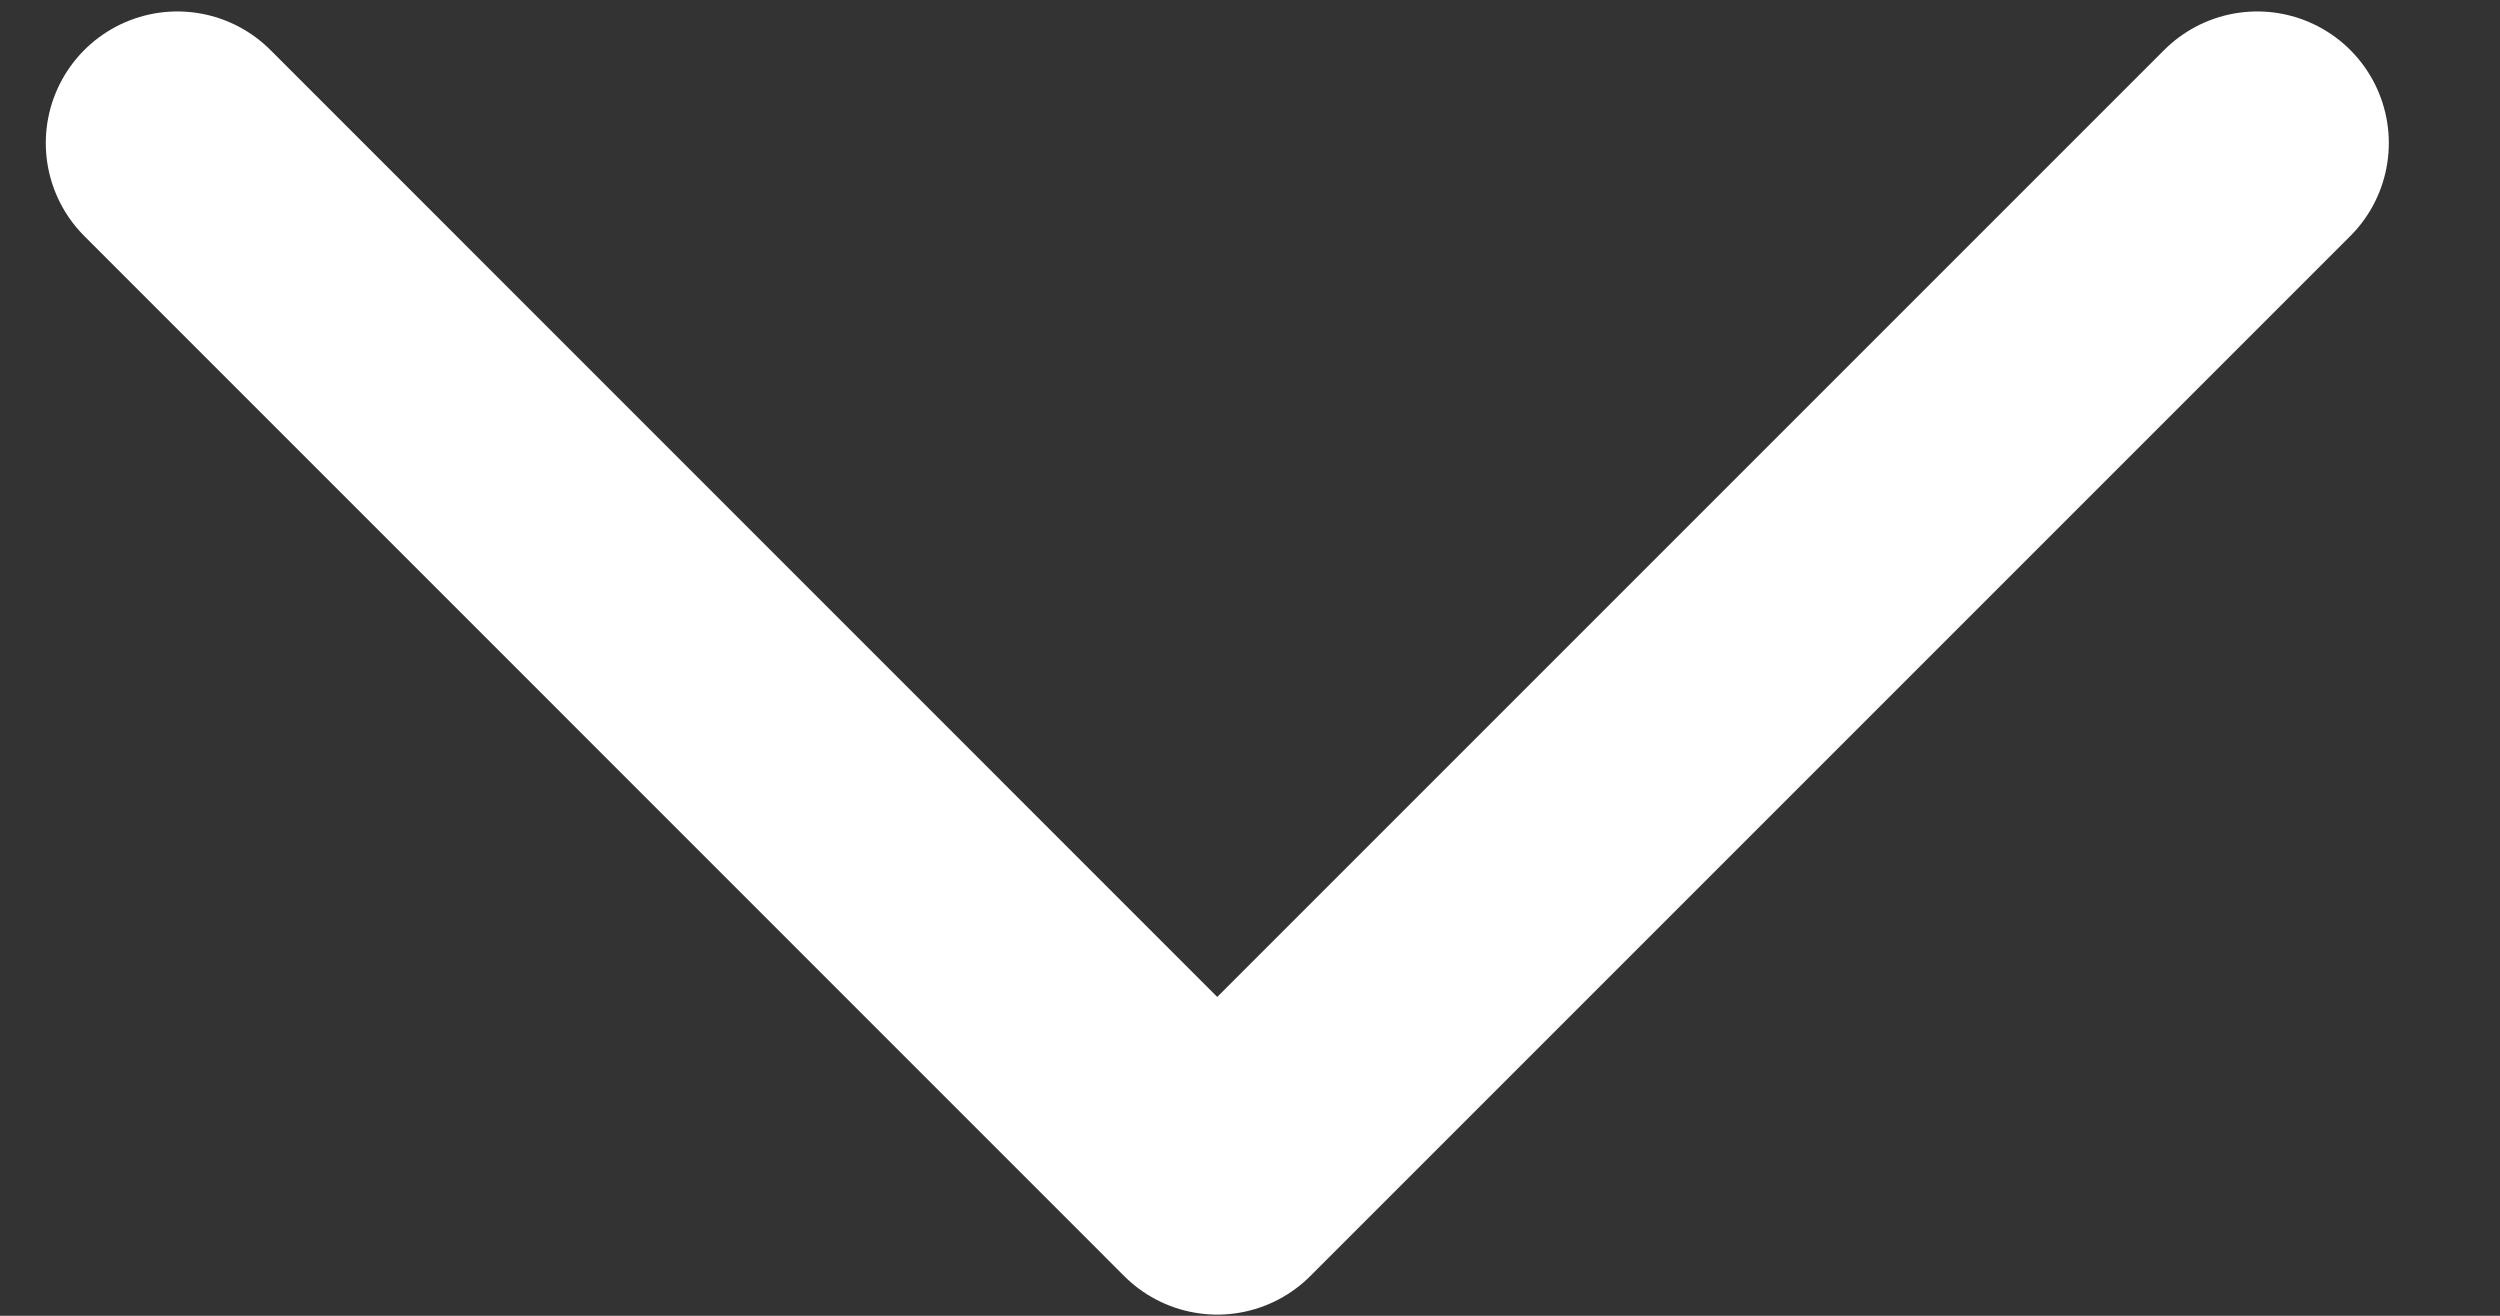 <svg width="19" height="10" viewBox="0 0 19 10" fill="none" xmlns="http://www.w3.org/2000/svg">
  <rect x="0" y="0" width="19" height="10" fill="#333333" stroke="none"/>
  <path d="M1.348 1.087L9.251 8.991L17.155 1.087" stroke="white" stroke-width="2" stroke-linecap="round" stroke-linejoin="round"/>
</svg>
  